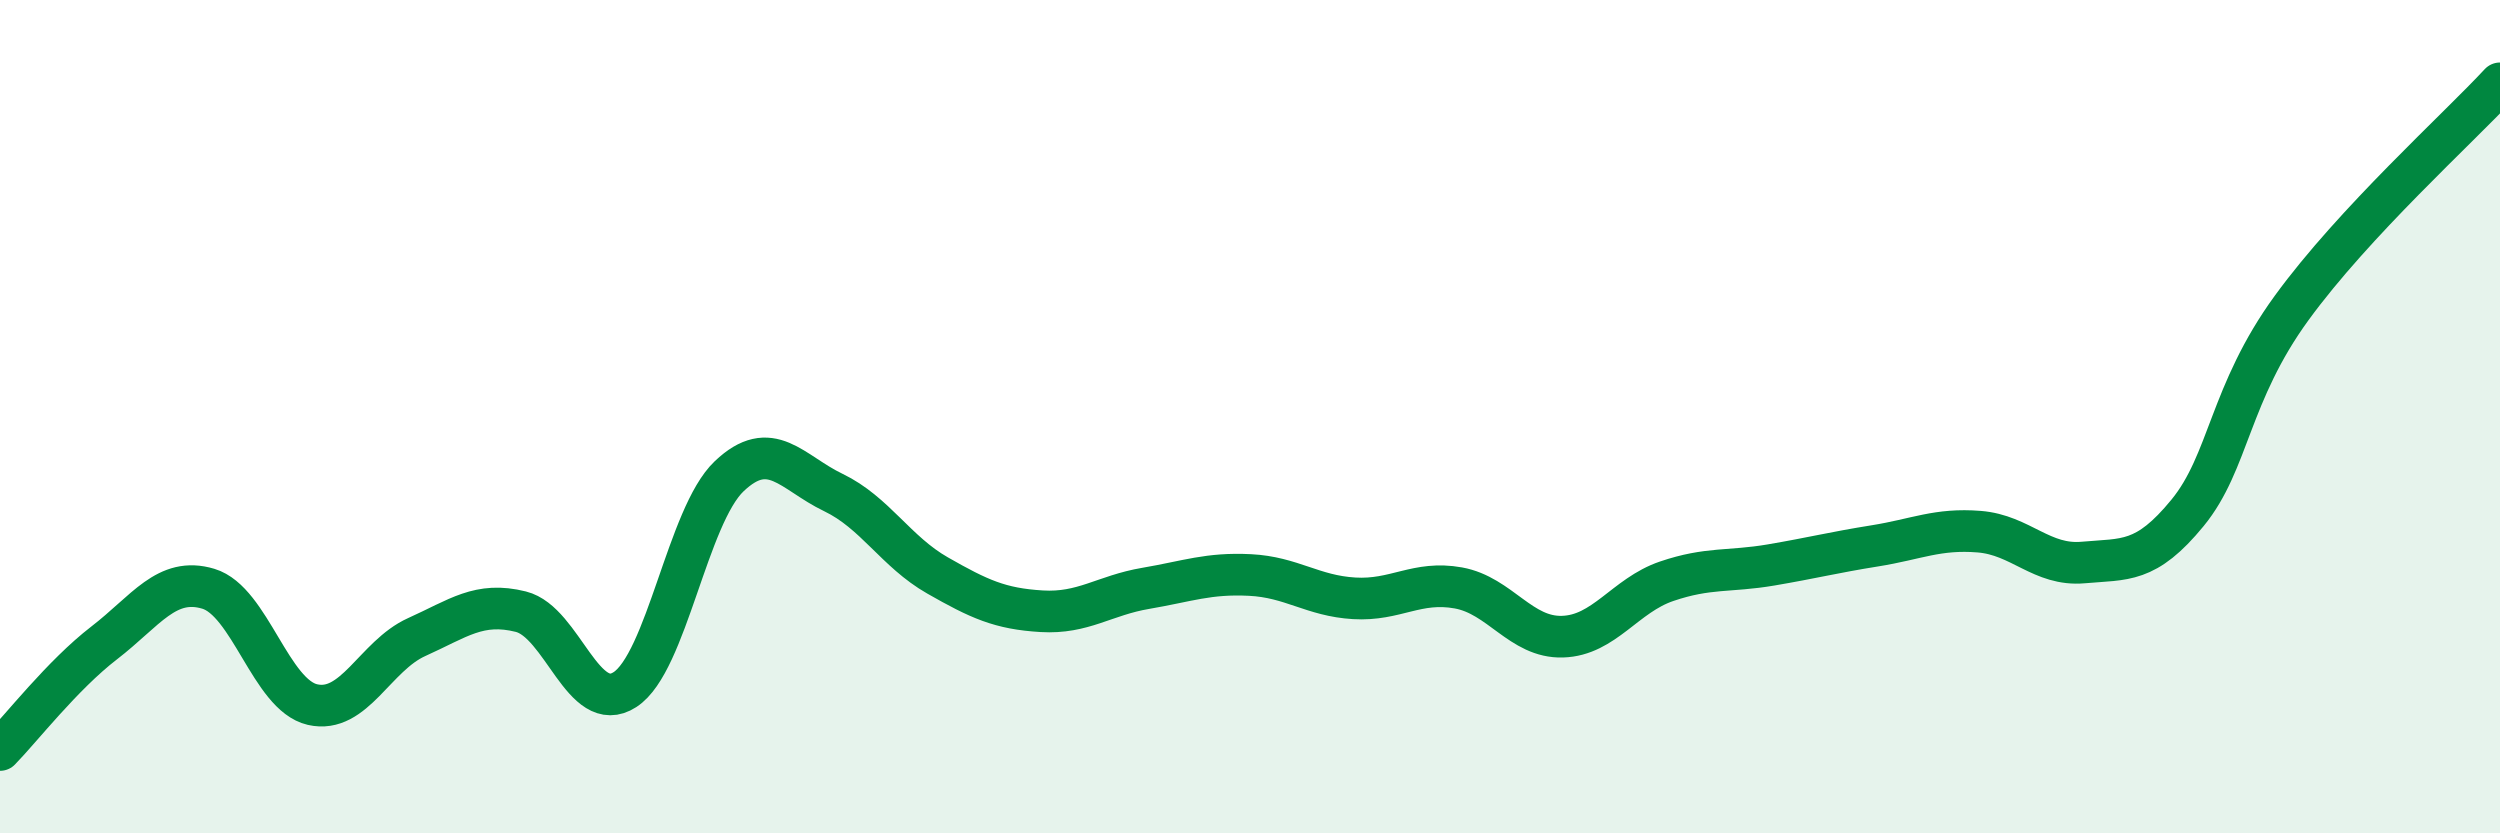 
    <svg width="60" height="20" viewBox="0 0 60 20" xmlns="http://www.w3.org/2000/svg">
      <path
        d="M 0,18 C 0.5,17.49 1.5,16.2 2.5,15.43 C 3.5,14.66 4,13.83 5,14.13 C 6,14.43 6.5,16.68 7.5,16.91 C 8.5,17.14 9,15.74 10,15.29 C 11,14.84 11.5,14.43 12.5,14.68 C 13.5,14.93 14,17.2 15,16.55 C 16,15.9 16.5,12.38 17.5,11.43 C 18.5,10.48 19,11.34 20,11.82 C 21,12.3 21.5,13.24 22.5,13.81 C 23.5,14.38 24,14.61 25,14.67 C 26,14.73 26.5,14.29 27.5,14.12 C 28.5,13.95 29,13.75 30,13.8 C 31,13.85 31.5,14.3 32.5,14.36 C 33.5,14.42 34,13.93 35,14.11 C 36,14.29 36.5,15.31 37.5,15.28 C 38.5,15.25 39,14.29 40,13.95 C 41,13.61 41.5,13.73 42.5,13.56 C 43.5,13.39 44,13.26 45,13.1 C 46,12.94 46.5,12.68 47.5,12.76 C 48.5,12.84 49,13.59 50,13.5 C 51,13.41 51.5,13.53 52.5,12.31 C 53.5,11.09 53.5,9.45 55,7.39 C 56.5,5.33 59,3.08 60,2L60 20L0 20Z"
        fill="#008740"
        opacity="0.1"
        stroke-linecap="round"
        stroke-linejoin="round"
      />
      <path
        d="M 0,18 C 0.5,17.49 1.5,16.2 2.5,15.43 C 3.5,14.66 4,13.83 5,14.13 C 6,14.43 6.5,16.68 7.5,16.91 C 8.5,17.14 9,15.74 10,15.29 C 11,14.84 11.5,14.43 12.5,14.68 C 13.5,14.93 14,17.2 15,16.55 C 16,15.9 16.5,12.38 17.5,11.43 C 18.5,10.48 19,11.34 20,11.82 C 21,12.3 21.5,13.24 22.5,13.81 C 23.5,14.38 24,14.61 25,14.67 C 26,14.73 26.5,14.29 27.5,14.12 C 28.5,13.95 29,13.75 30,13.8 C 31,13.85 31.5,14.3 32.5,14.36 C 33.5,14.42 34,13.93 35,14.11 C 36,14.29 36.5,15.31 37.5,15.28 C 38.5,15.25 39,14.29 40,13.95 C 41,13.61 41.5,13.73 42.5,13.56 C 43.5,13.39 44,13.26 45,13.1 C 46,12.94 46.5,12.68 47.5,12.76 C 48.5,12.84 49,13.59 50,13.5 C 51,13.41 51.5,13.53 52.5,12.31 C 53.5,11.09 53.5,9.45 55,7.39 C 56.5,5.33 59,3.08 60,2"
        stroke="#008740"
        stroke-width="1"
        fill="none"
        stroke-linecap="round"
        stroke-linejoin="round"
      />
    </svg>
  